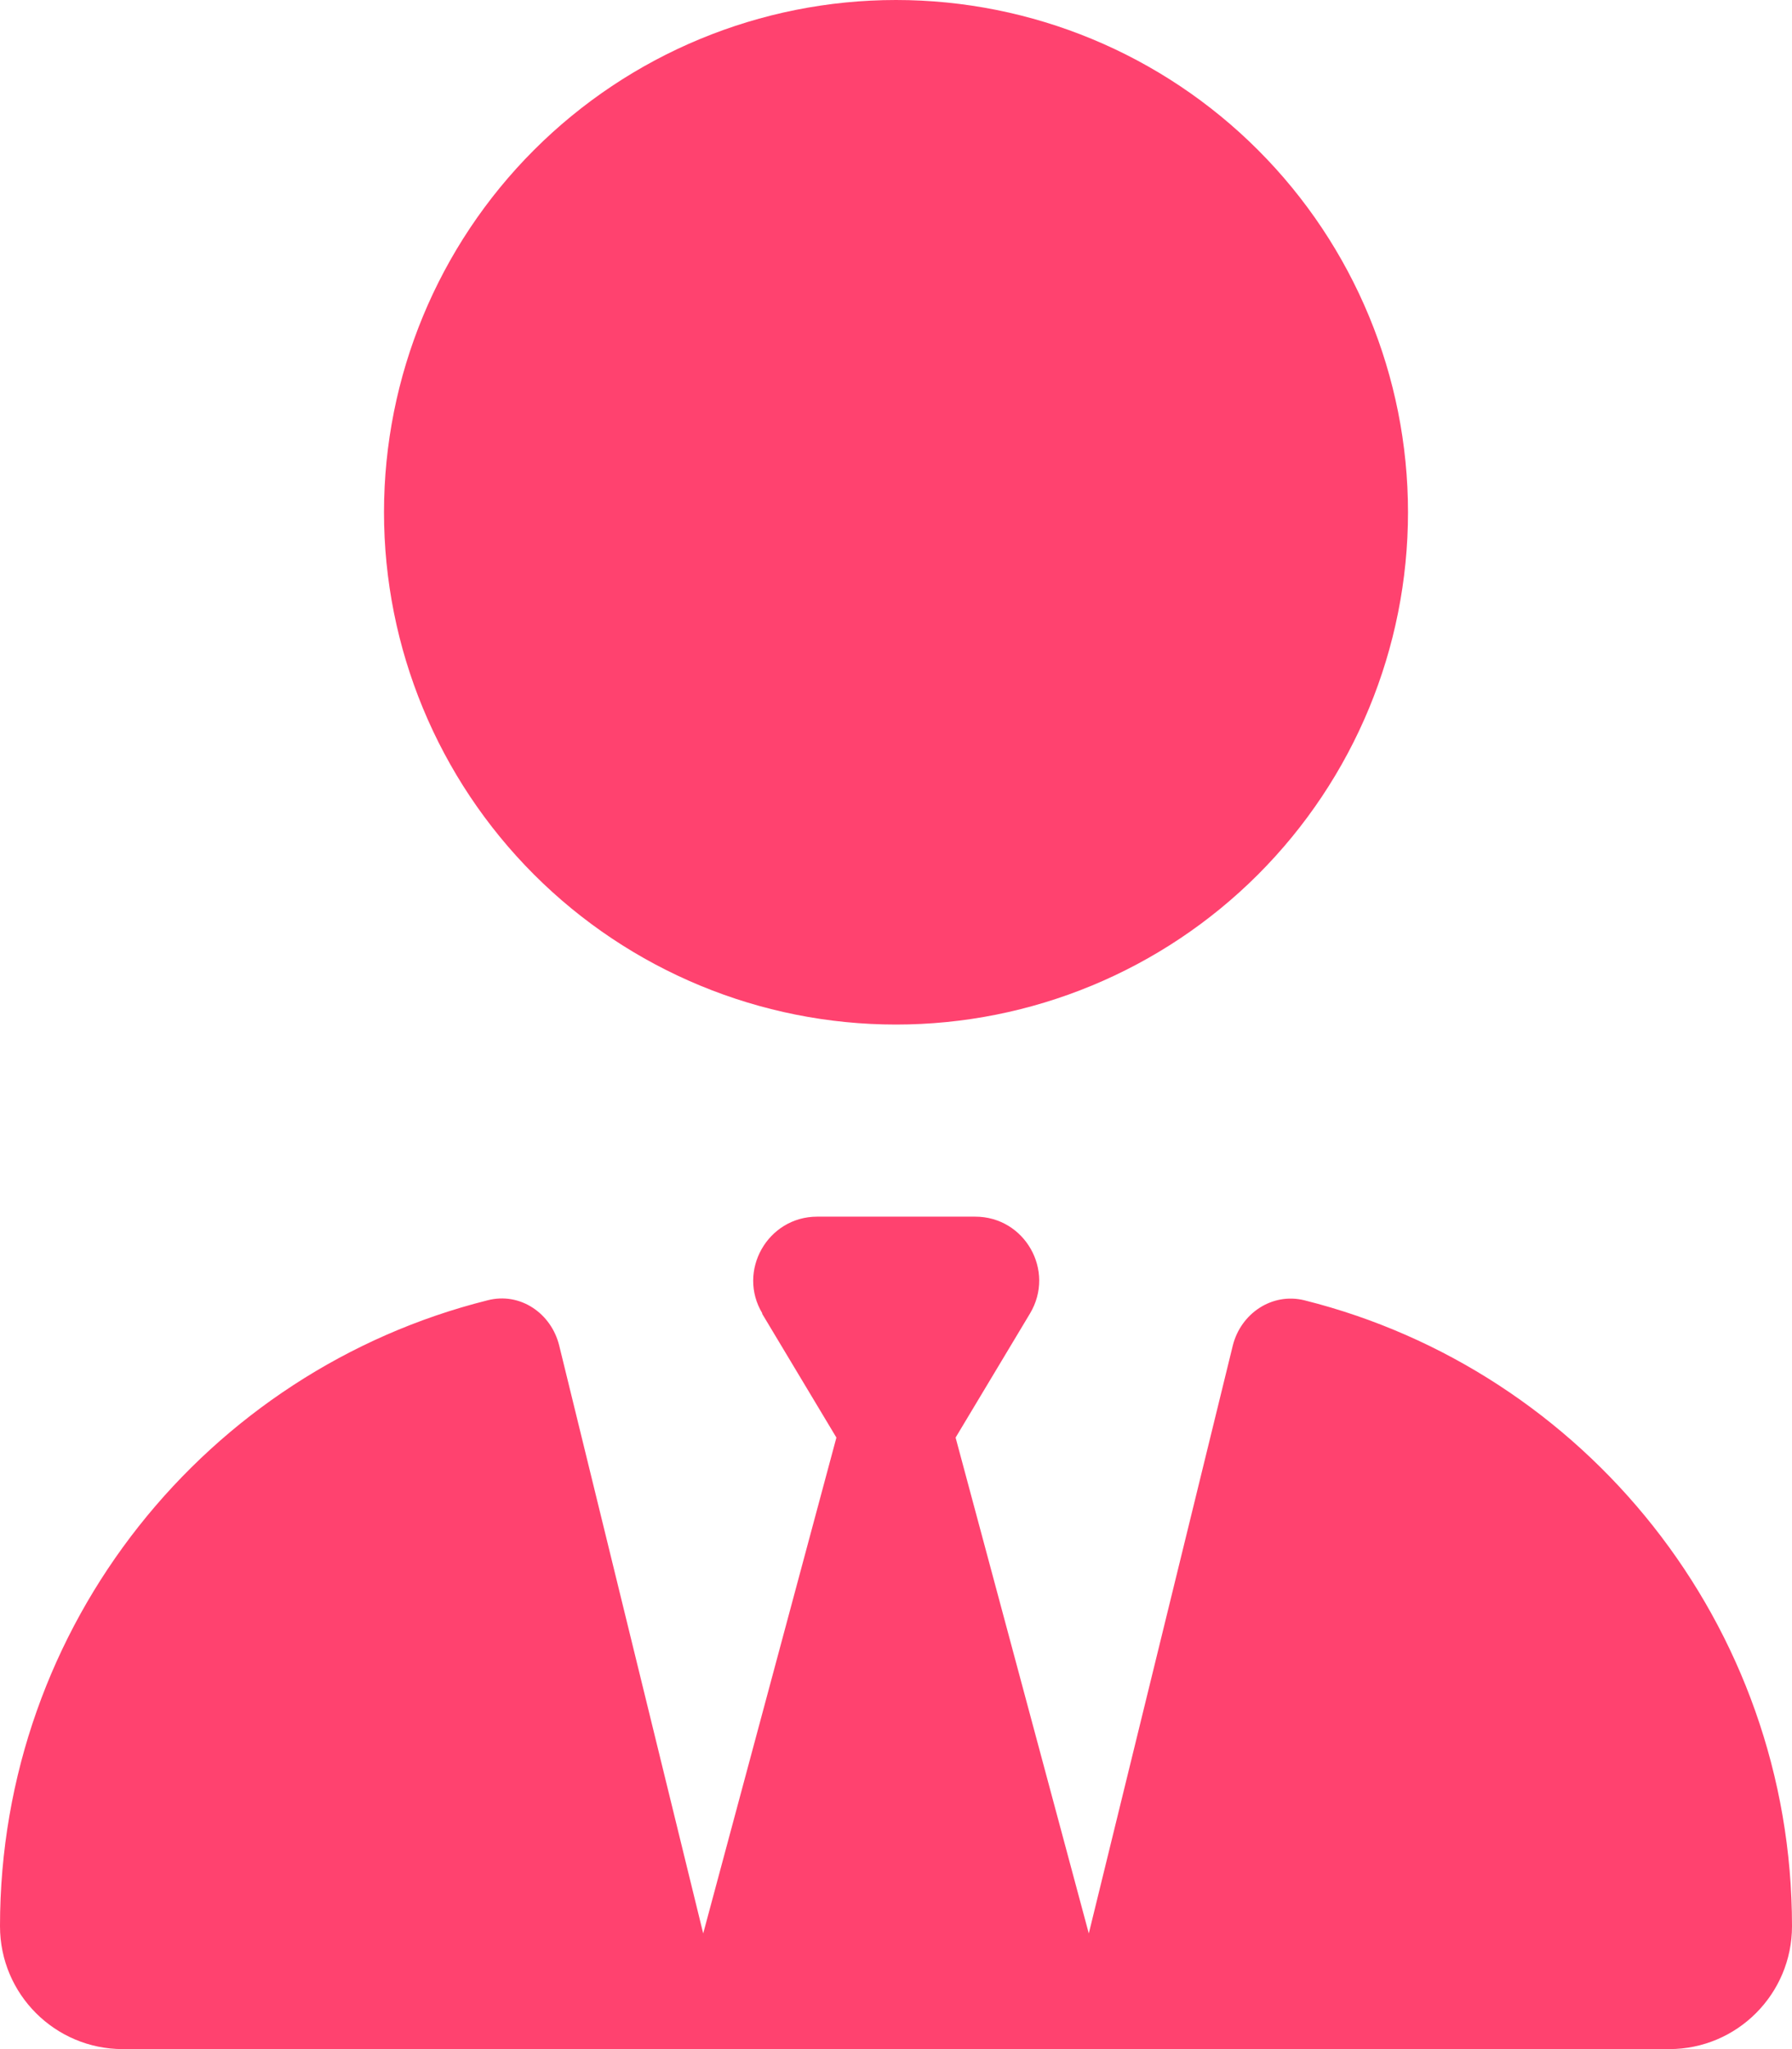 <?xml version="1.0" encoding="UTF-8"?> <svg xmlns="http://www.w3.org/2000/svg" width="448" height="512" viewBox="0 0 448 512" fill="none"><g clip-path="url(#clip0_729_157)"><path d="M96 128C96 161.948 109.486 194.505 133.49 218.51C157.495 242.514 190.052 256 224 256C257.948 256 290.505 242.514 314.51 218.51C338.514 194.505 352 161.948 352 128C352 94.052 338.514 61.495 314.51 37.49C290.505 13.486 257.948 0 224 0C190.052 0 157.495 13.486 133.49 37.49C109.486 61.495 96 94.052 96 128ZM190.5 328.2L209.1 359.2L175.8 483.1L139.8 336.2C137.8 328.1 130 322.8 121.9 324.9C51.9 342.4 0 405.8 0 481.3C0 498.3 13.8 512 30.7 512H162.5C162.5 512 162.5 512 162.6 512H168H280H285.5C285.5 512 285.5 512 285.6 512H417.3C434.3 512 448 498.2 448 481.3C448 405.8 396.1 342.4 326.1 324.9C318 322.9 310.2 328.2 308.2 336.2L272.2 483.1L238.9 359.2L257.5 328.2C263.9 317.5 256.2 304 243.8 304H224H204.3C191.9 304 184.2 317.6 190.6 328.2H190.5Z" fill="#FF426F"></path></g><defs><clipPath id="clip0_729_157"><rect width="448" height="512" fill="white"></rect></clipPath></defs></svg> 